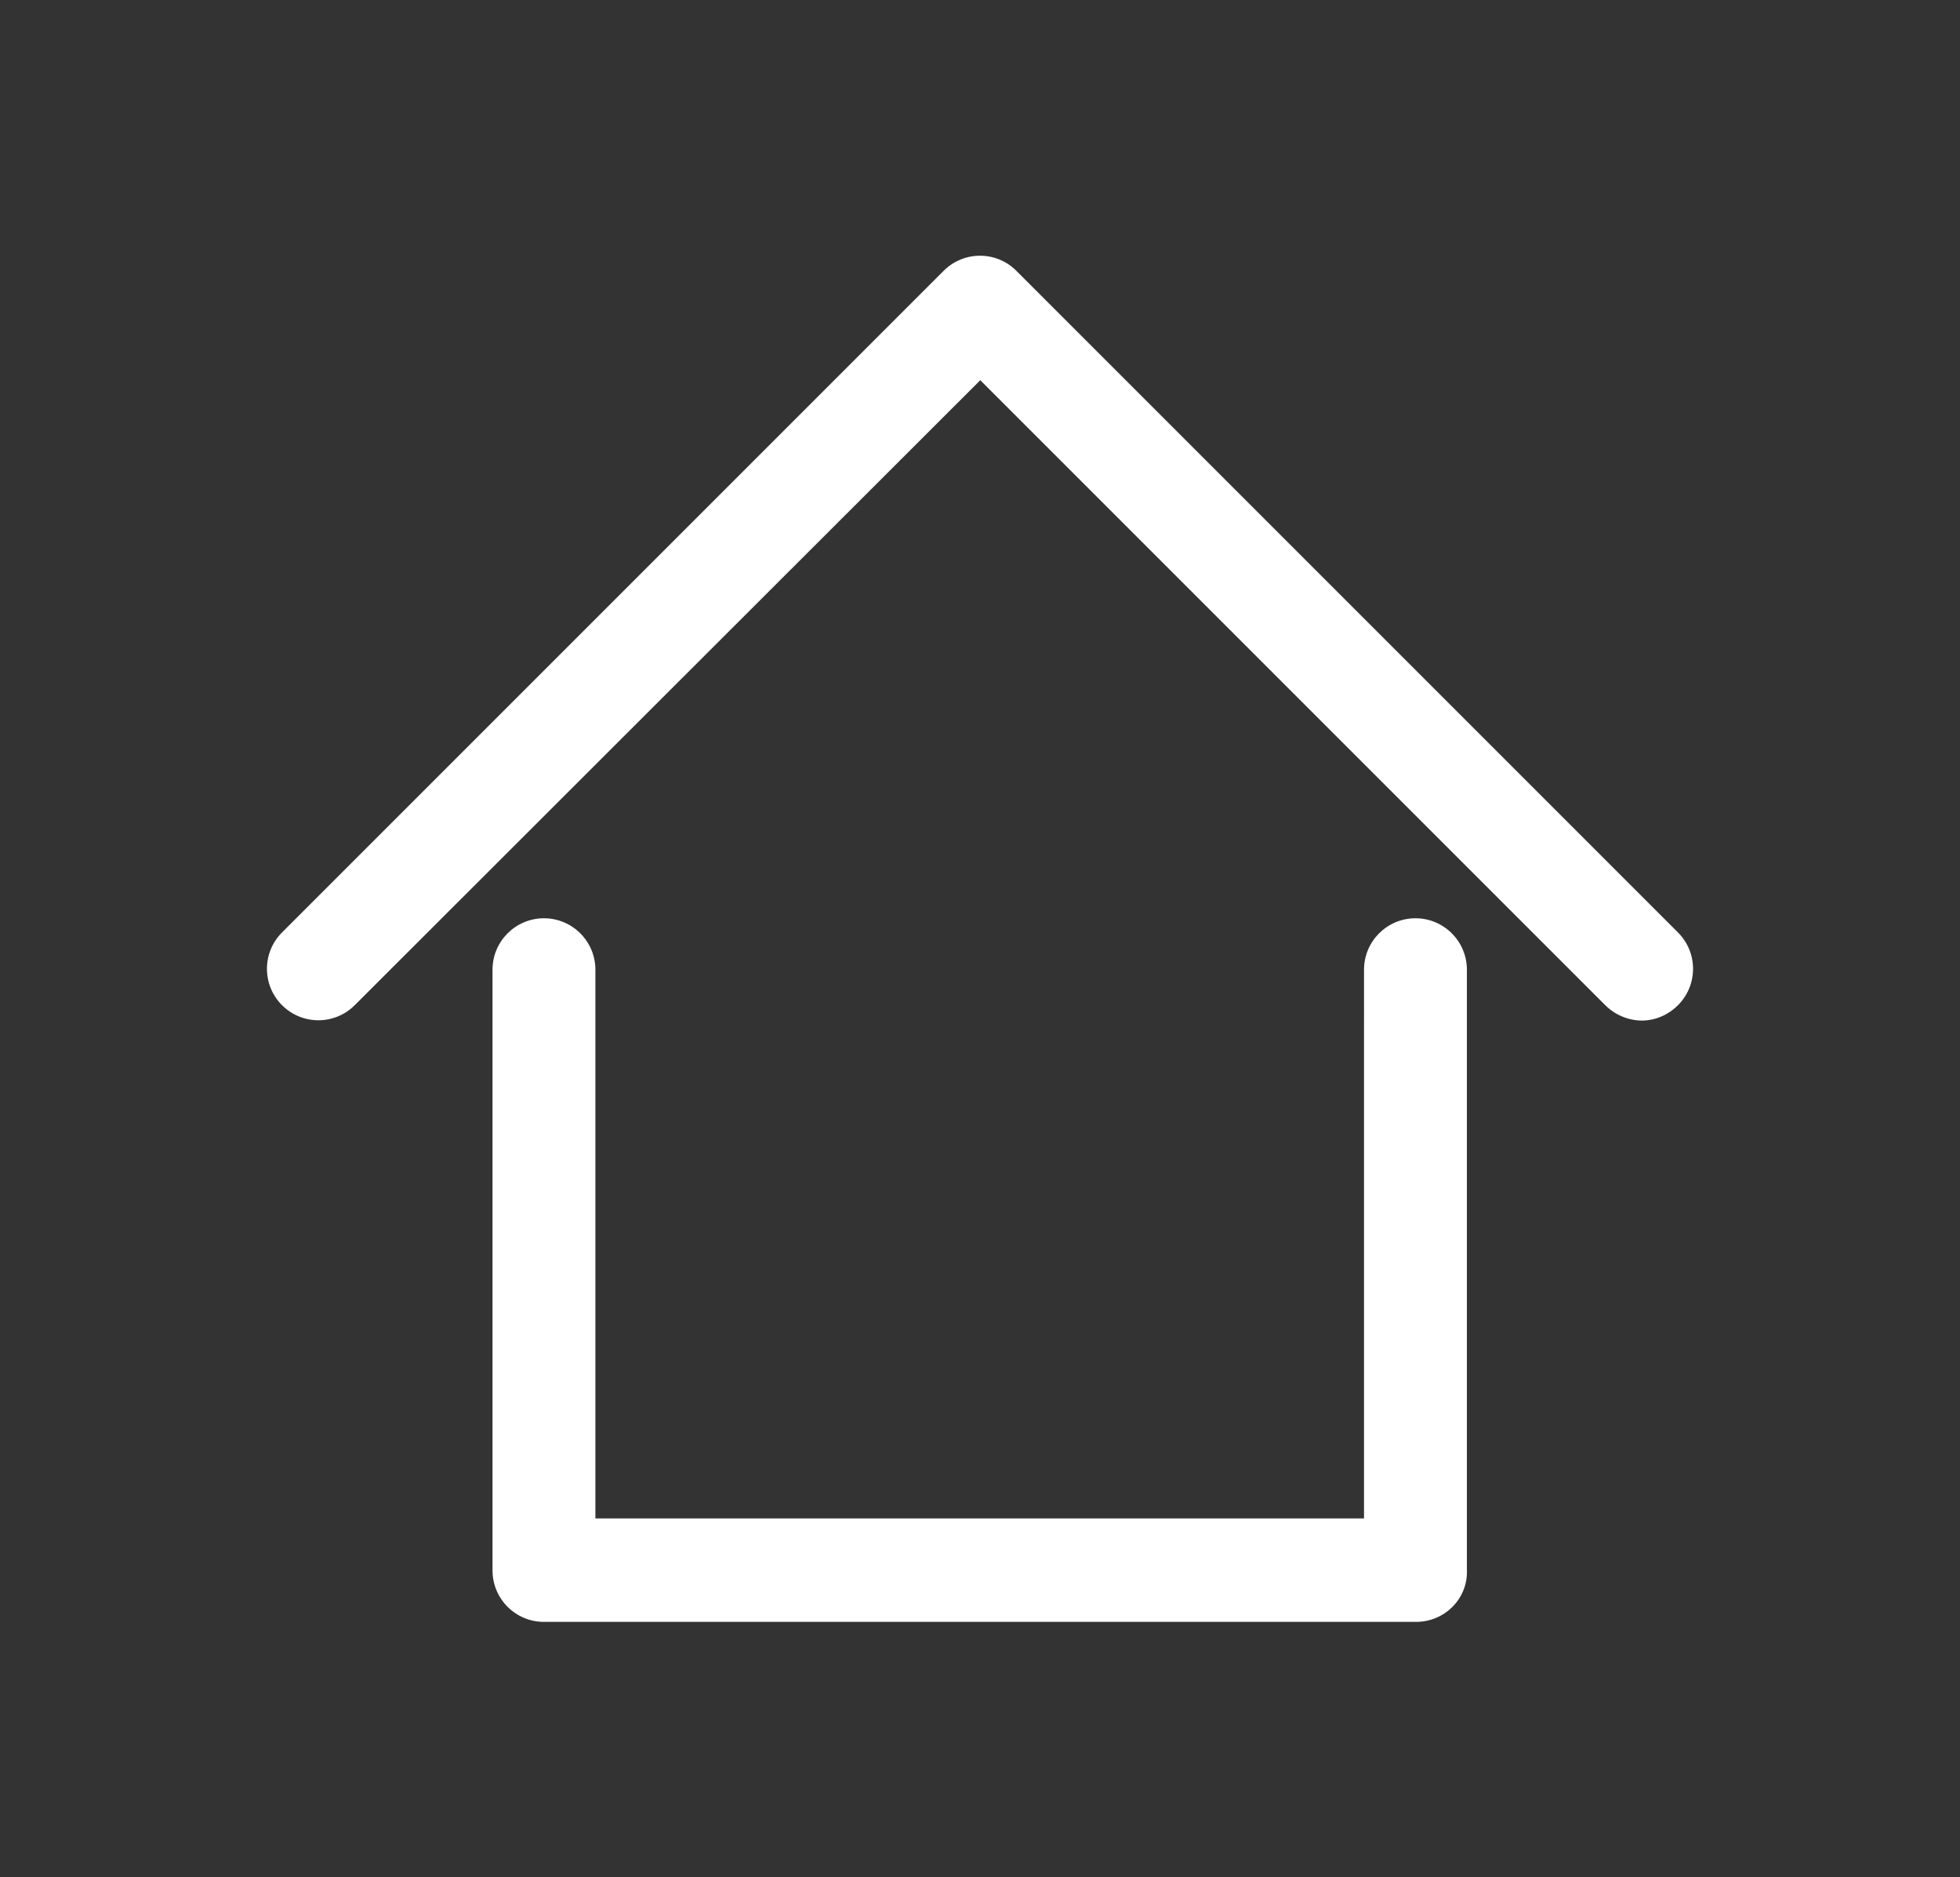 <!--?xml version="1.0" encoding="utf-8"?-->
<!-- Generator: Adobe Illustrator 26.0.3, SVG Export Plug-In . SVG Version: 6.00 Build 0)  -->
<svg version="1.1" id="Livello_2" xmlns="http://www.w3.org/2000/svg" xmlns:xlink="http://www.w3.org/1999/xlink" x="0px" y="0px" viewBox="0 0 331.5 317.5" style="enable-background:new 0 0 331.5 317.5;" xml:space="preserve" width="1000px" height="957.768px">
<rect x="0" y="0" width="331.5" height="317.5" fill="#333333" stroke="none"/>
<style type="text/css">
	.st0{fill:#FFFFFF;}
</style>
<g>
	<path class="st0" d="M239.5,274.3H92c-4.8,0-8.7-3.9-8.7-8.7V164c0-4.8,3.9-8.7,8.7-8.7c4.8,0,8.7,3.9,8.7,8.7v92.8h130V164
		c0-4.8,3.9-8.7,8.7-8.7c4.8,0,8.7,3.9,8.7,8.7v101.5C248.3,270.4,244.3,274.3,239.5,274.3z M277.7,172.6c-2.2,0-4.5-0.9-6.2-2.6
		L165.8,64.3L60,170c-3.4,3.4-8.9,3.4-12.3,0c-3.4-3.4-3.4-8.9,0-12.3L159.6,45.8c3.4-3.4,8.9-3.4,12.3,0l111.9,111.9
		c3.4,3.4,3.4,8.9,0,12.3C282.1,171.7,279.9,172.6,277.7,172.6z"></path>
</g>
<g>
</g>
<g>
</g>
<g>
</g>
<g>
</g>
<g>
</g>
<g>
</g>
</svg>
